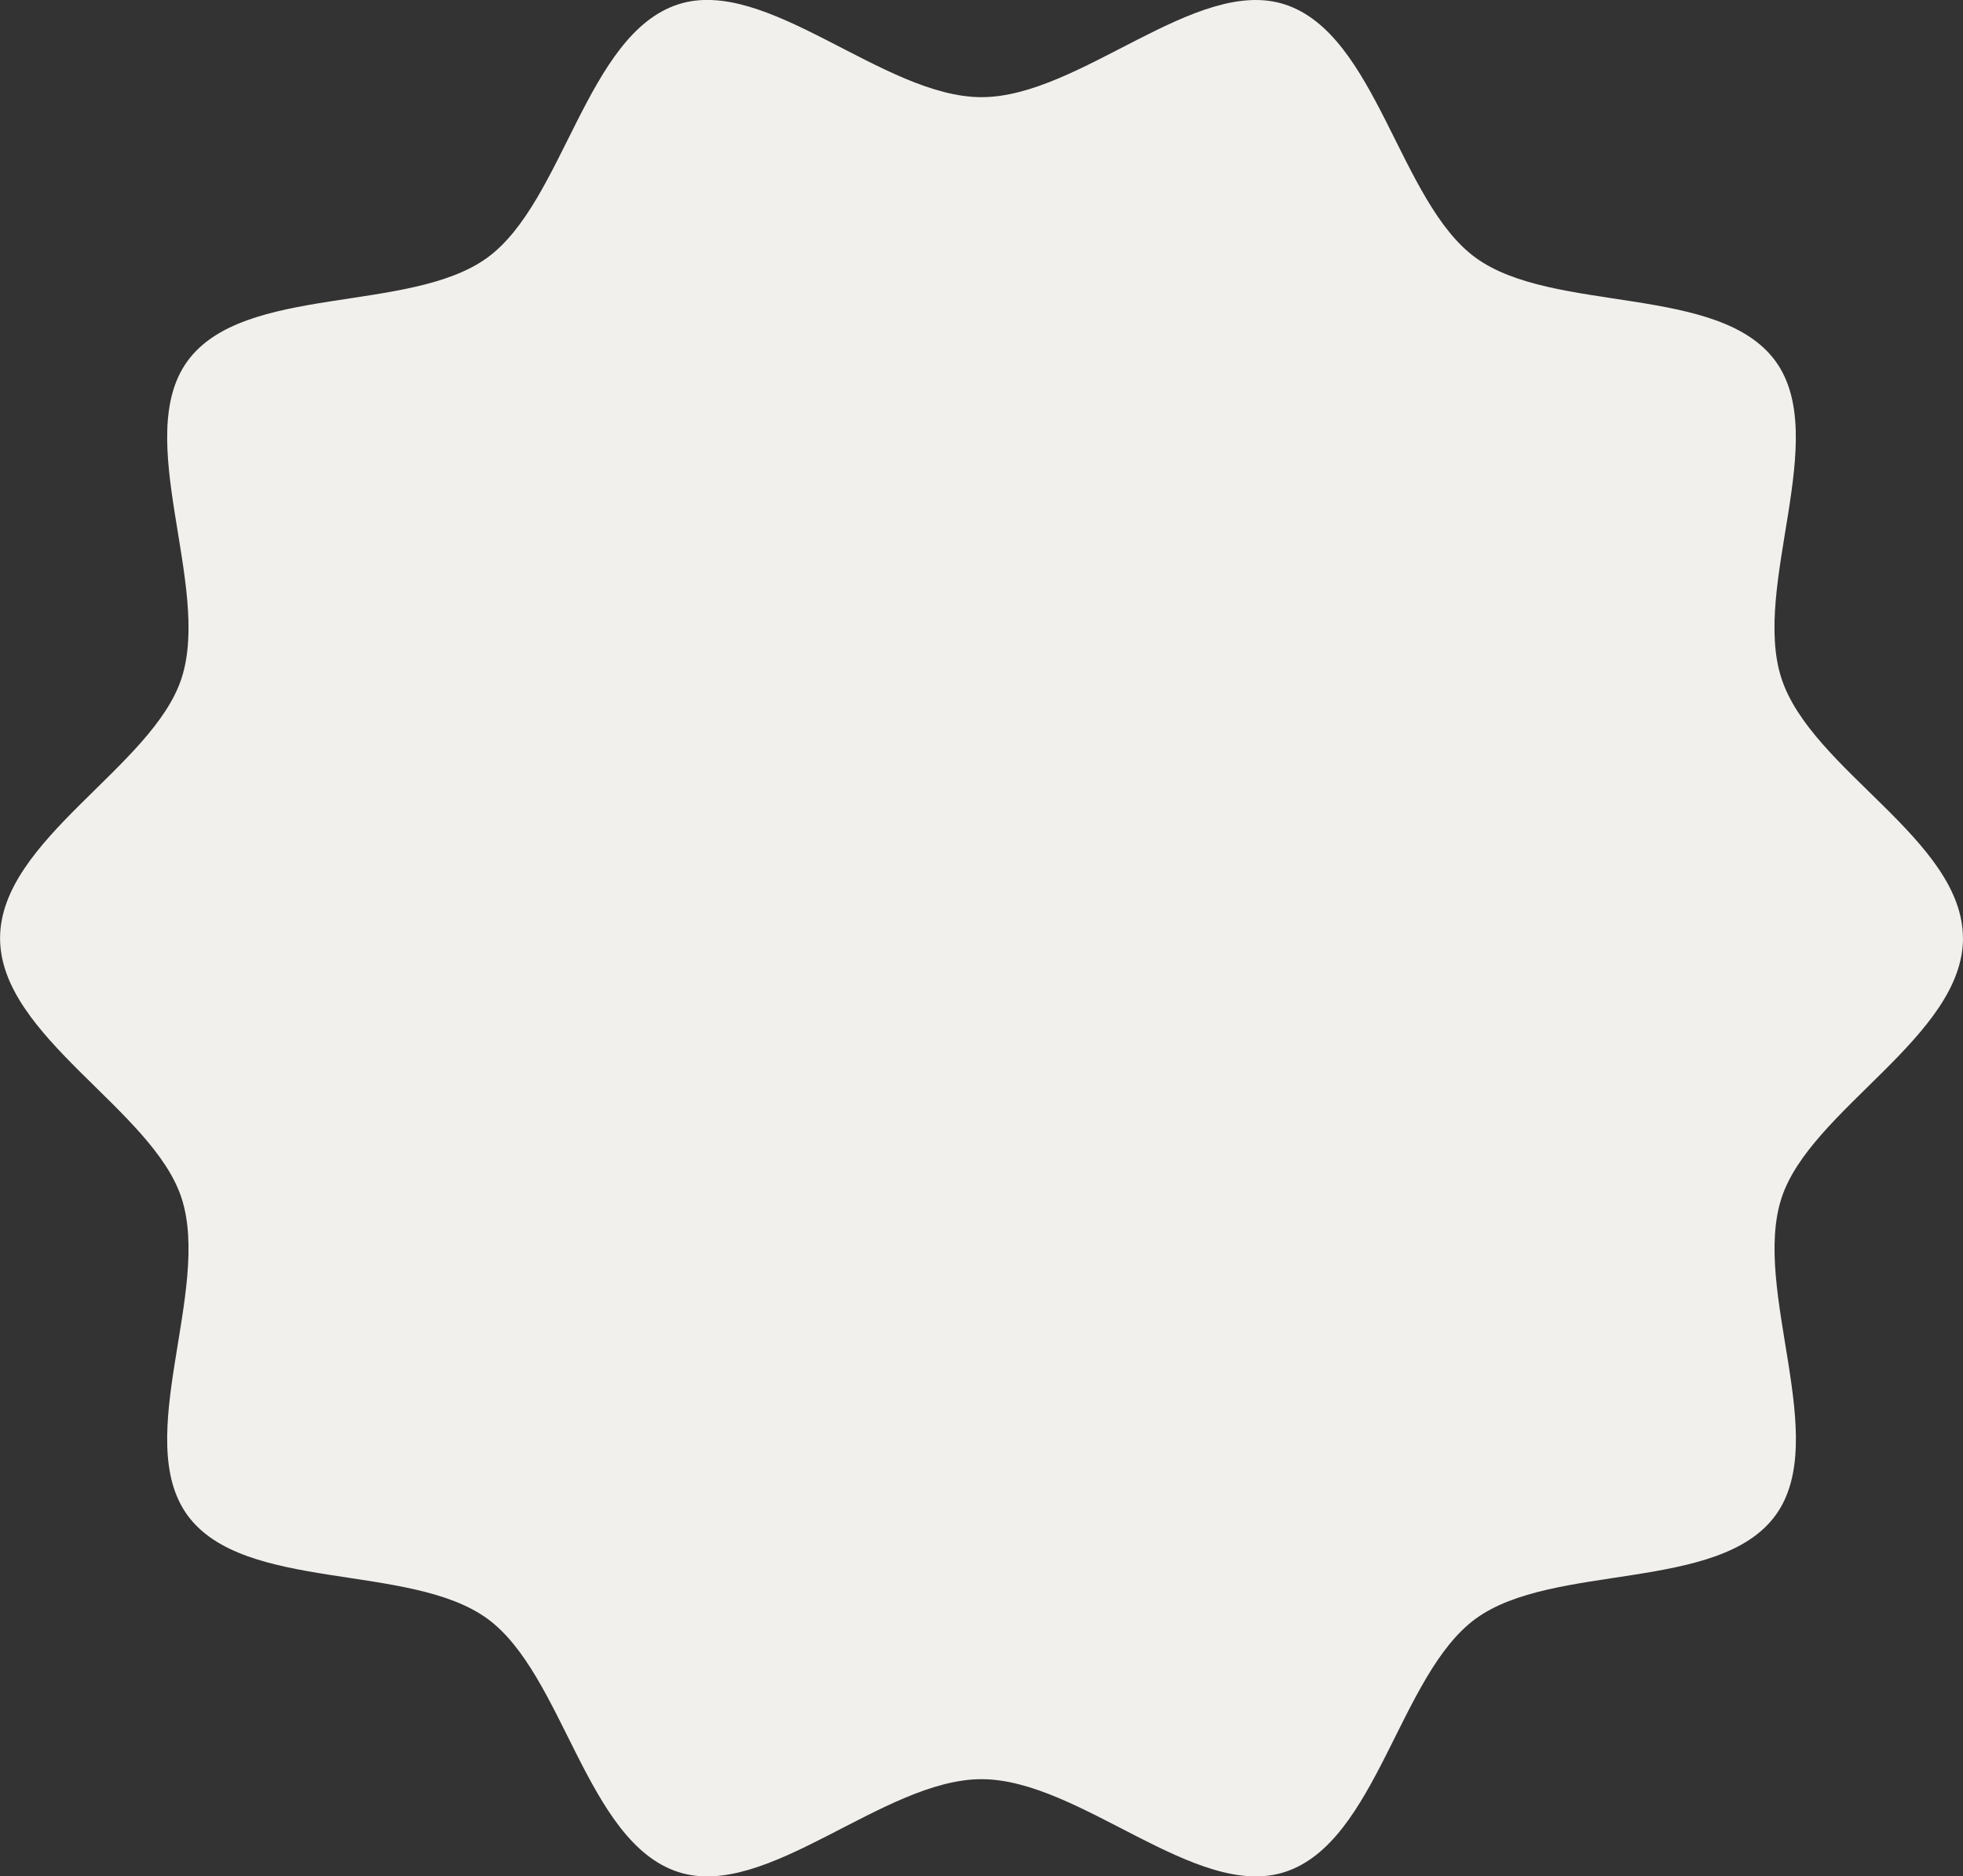 <?xml version="1.0" encoding="UTF-8"?>
<svg id="_レイヤー_2" data-name="レイヤー 2" xmlns="http://www.w3.org/2000/svg" viewBox="0 0 279.23 266.88">
  <rect x="0" y="0" width="279.23" height="266.88" fill="#333333" stroke="none"/>
  <defs>
    <style>
      .cls-1 {
        fill: #f2f0ed;
      }
    </style>
  </defs>
  <g id="_固定" data-name="固定">
    <path class="cls-1" d="M279.23,133.44c0,13.98-21.73,24.36-25.82,36.98-4.25,13.08,7.08,34.21-.84,45.1-8,10.99-31.66,6.71-42.65,14.71-10.88,7.92-14.08,31.79-27.15,36.03-12.62,4.1-29.17-13.2-43.15-13.2s-30.54,17.3-43.15,13.2c-13.08-4.25-16.27-28.11-27.15-36.03-10.99-8-34.65-3.72-42.65-14.71-7.92-10.88,3.41-32.02-.84-45.1-4.1-12.62-25.82-22.99-25.82-36.98s21.73-24.36,25.82-36.98c4.25-13.08-7.08-34.21.84-45.1,8-10.99,31.66-6.71,42.65-14.71,10.88-7.92,14.08-31.79,27.15-36.03,12.62-4.1,29.17,13.2,43.15,13.2S170.15-3.47,182.76.63c13.08,4.25,16.27,28.11,27.15,36.03,10.99,8,34.65,3.72,42.65,14.71,7.92,10.88-3.41,32.02.84,45.1s25.82,22.99,25.82,36.98Z"/>
  </g>
</svg>